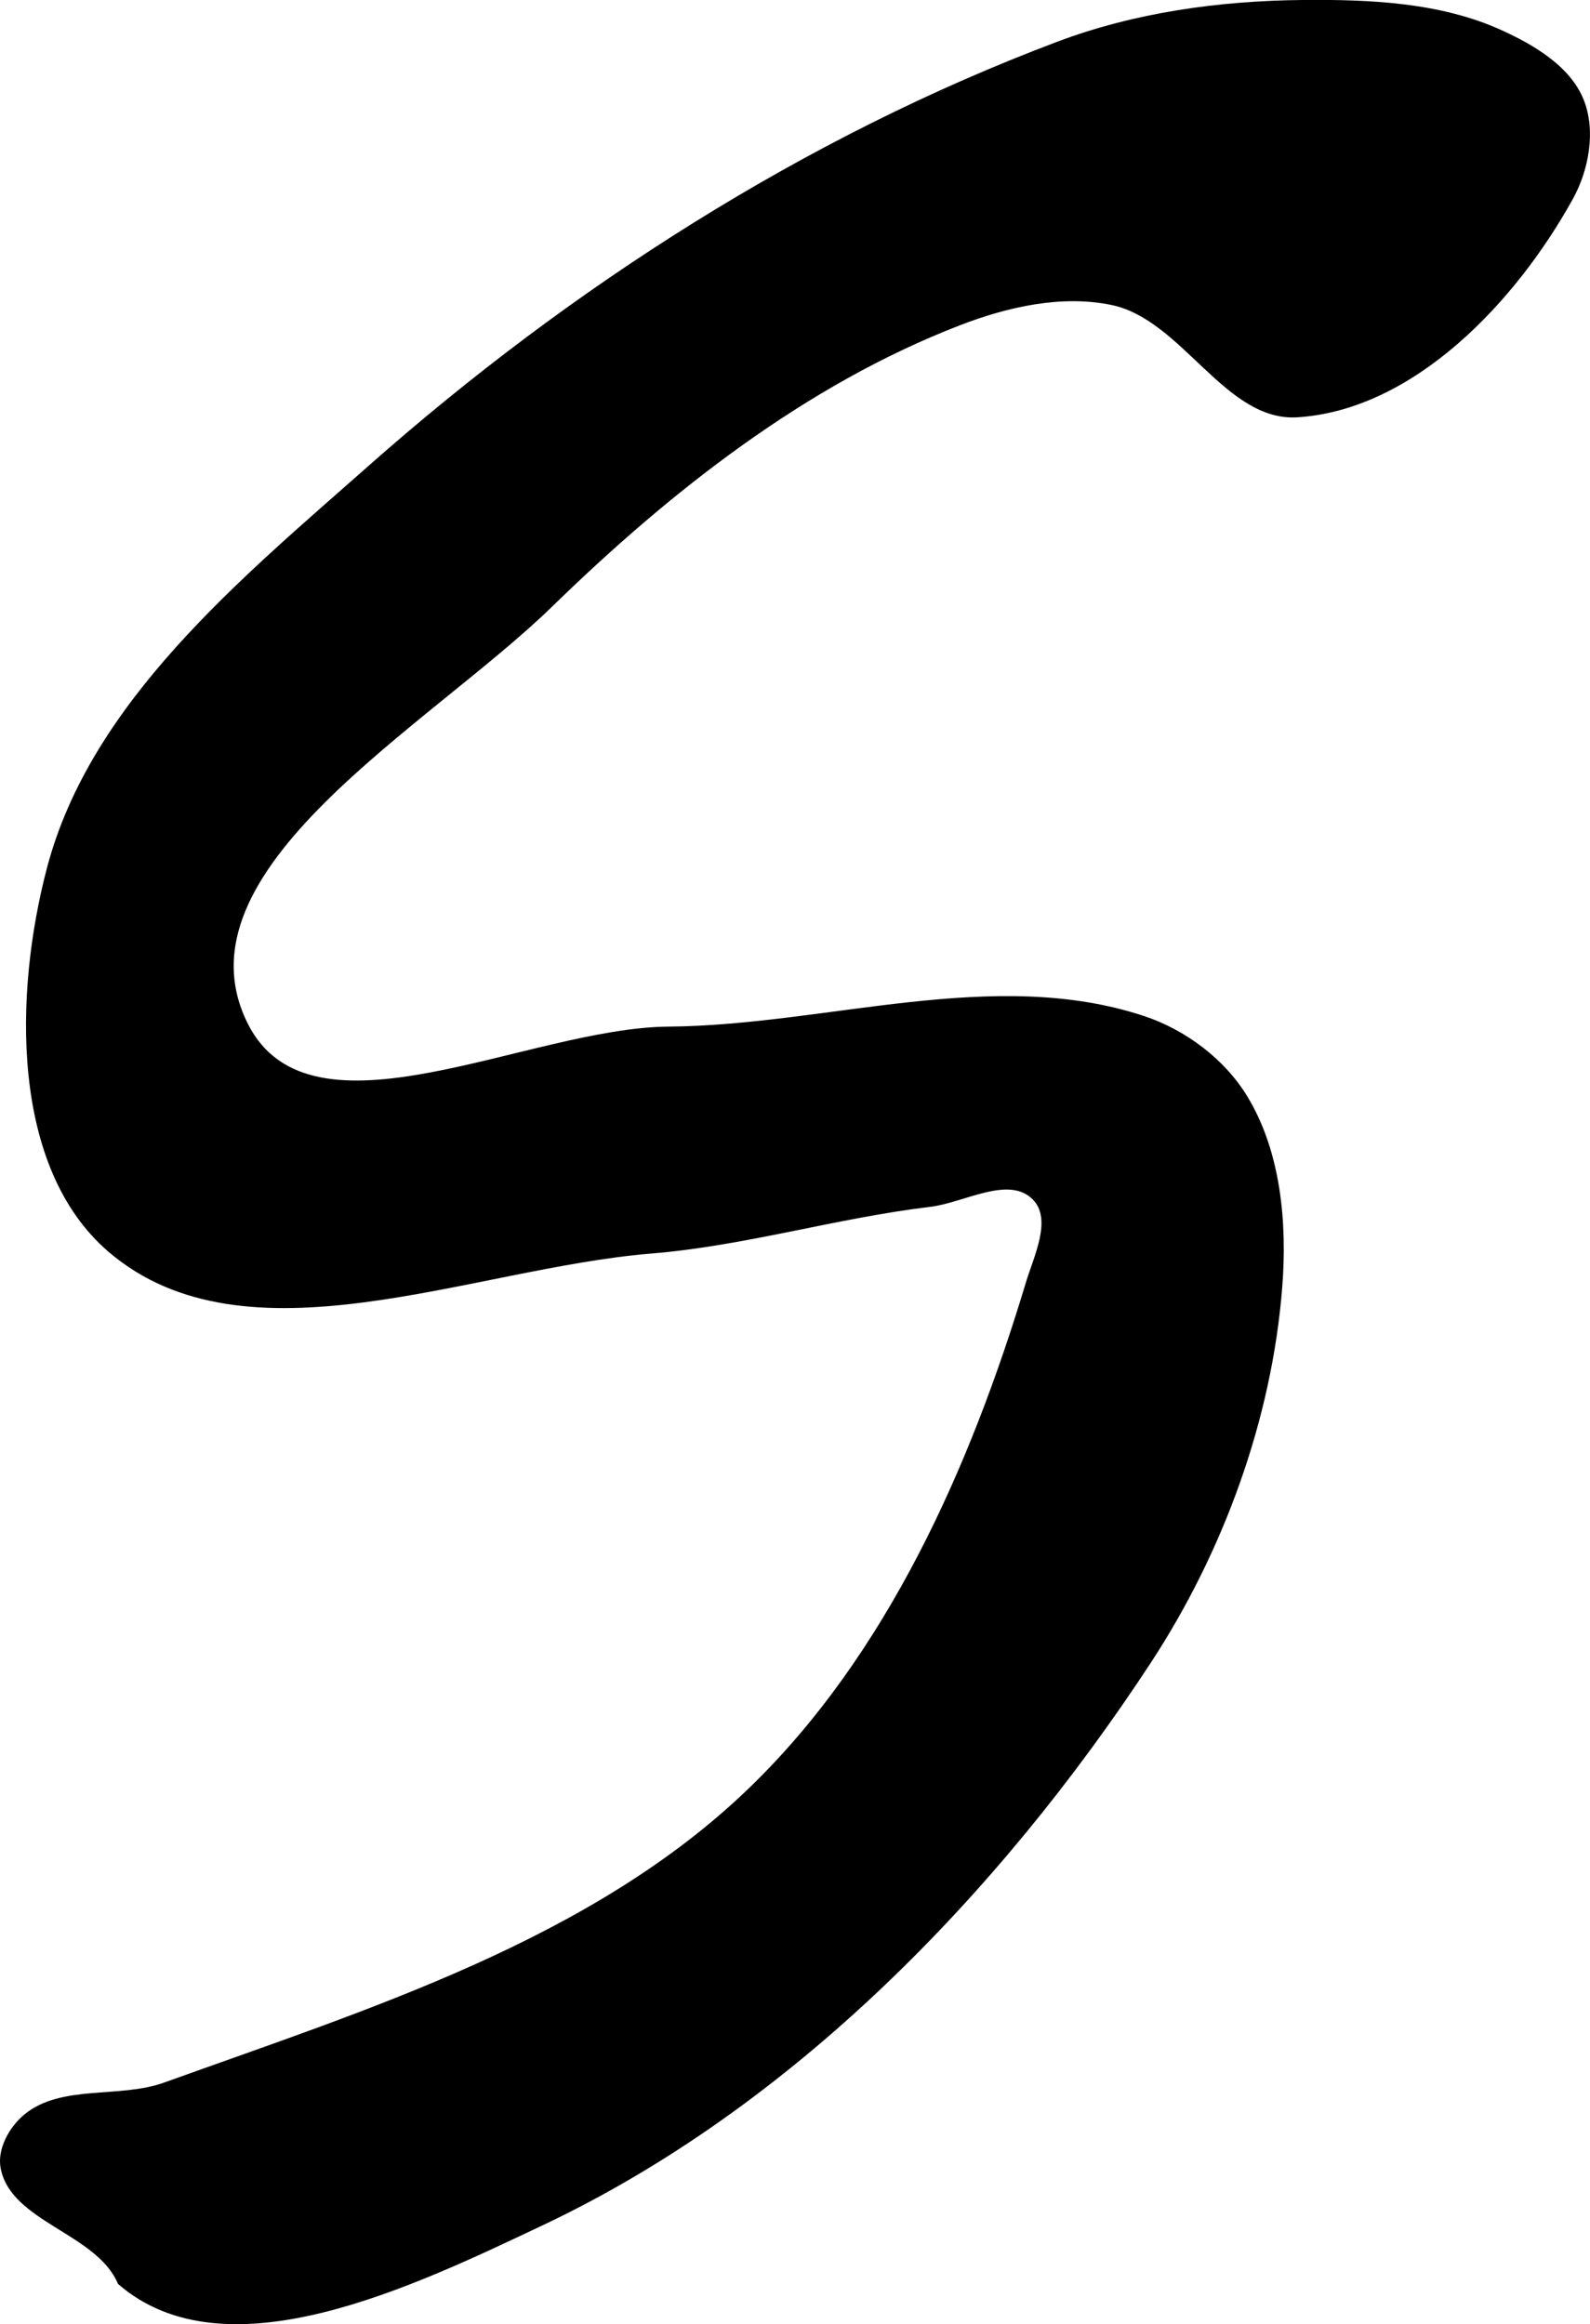 <?xml version="1.0" encoding="UTF-8" standalone="no"?>
<svg
   xmlns="http://www.w3.org/2000/svg"
   viewBox="0 0 32.32 47.231"
>
  <g
	 id="layer1"
	 transform="translate(-97.864,-201.252)">
	<path
	   style="fill:#000000;stroke-width:0.265"
	   d="m 100.262,247.662 c -0.431,-1.029 -2.176,-1.253 -2.385,-2.35 -0.074,-0.391 0.176,-0.838 0.482,-1.091 0.75,-0.619 1.929,-0.32 2.844,-0.65 4.175,-1.503 8.699,-2.904 11.891,-5.987 2.805,-2.71 4.496,-6.528 5.621,-10.263 0.163,-0.543 0.541,-1.291 0.143,-1.694 -0.491,-0.497 -1.396,0.068 -2.09,0.15 -1.9,0.227 -3.755,0.792 -5.662,0.948 -3.665,0.299 -8.237,2.357 -11.032,-0.032 -2.004,-1.713 -1.926,-5.26 -1.254,-7.809 0.89,-3.374 3.928,-5.861 6.542,-8.171 4.104,-3.627 8.868,-6.682 13.993,-8.613 1.576,-0.594 3.296,-0.832 4.98,-0.848 1.364,-0.013 2.804,0.047 4.046,0.611 0.666,0.302 1.404,0.738 1.675,1.417 0.251,0.628 0.106,1.425 -0.221,2.016 -1.152,2.084 -3.223,4.286 -5.599,4.436 -1.468,0.093 -2.337,-1.982 -3.777,-2.282 -1.014,-0.211 -2.114,0.038 -3.08,0.411 -3.132,1.208 -5.887,3.375 -8.291,5.717 -2.506,2.441 -7.76,5.358 -6.184,8.482 1.283,2.543 5.697,0.077 8.546,0.054 3.223,-0.026 6.606,-1.227 9.666,-0.216 0.843,0.278 1.642,0.875 2.102,1.634 0.682,1.122 0.813,2.566 0.71,3.875 -0.211,2.695 -1.2,5.393 -2.684,7.653 -3.077,4.685 -7.283,9.018 -12.351,11.413 -2.626,1.241 -6.442,3.097 -8.632,1.189 -1e-5,-1e-5 0,-2e-5 0,-3e-5 z"
	   id="path4357" />
  </g>
</svg>
